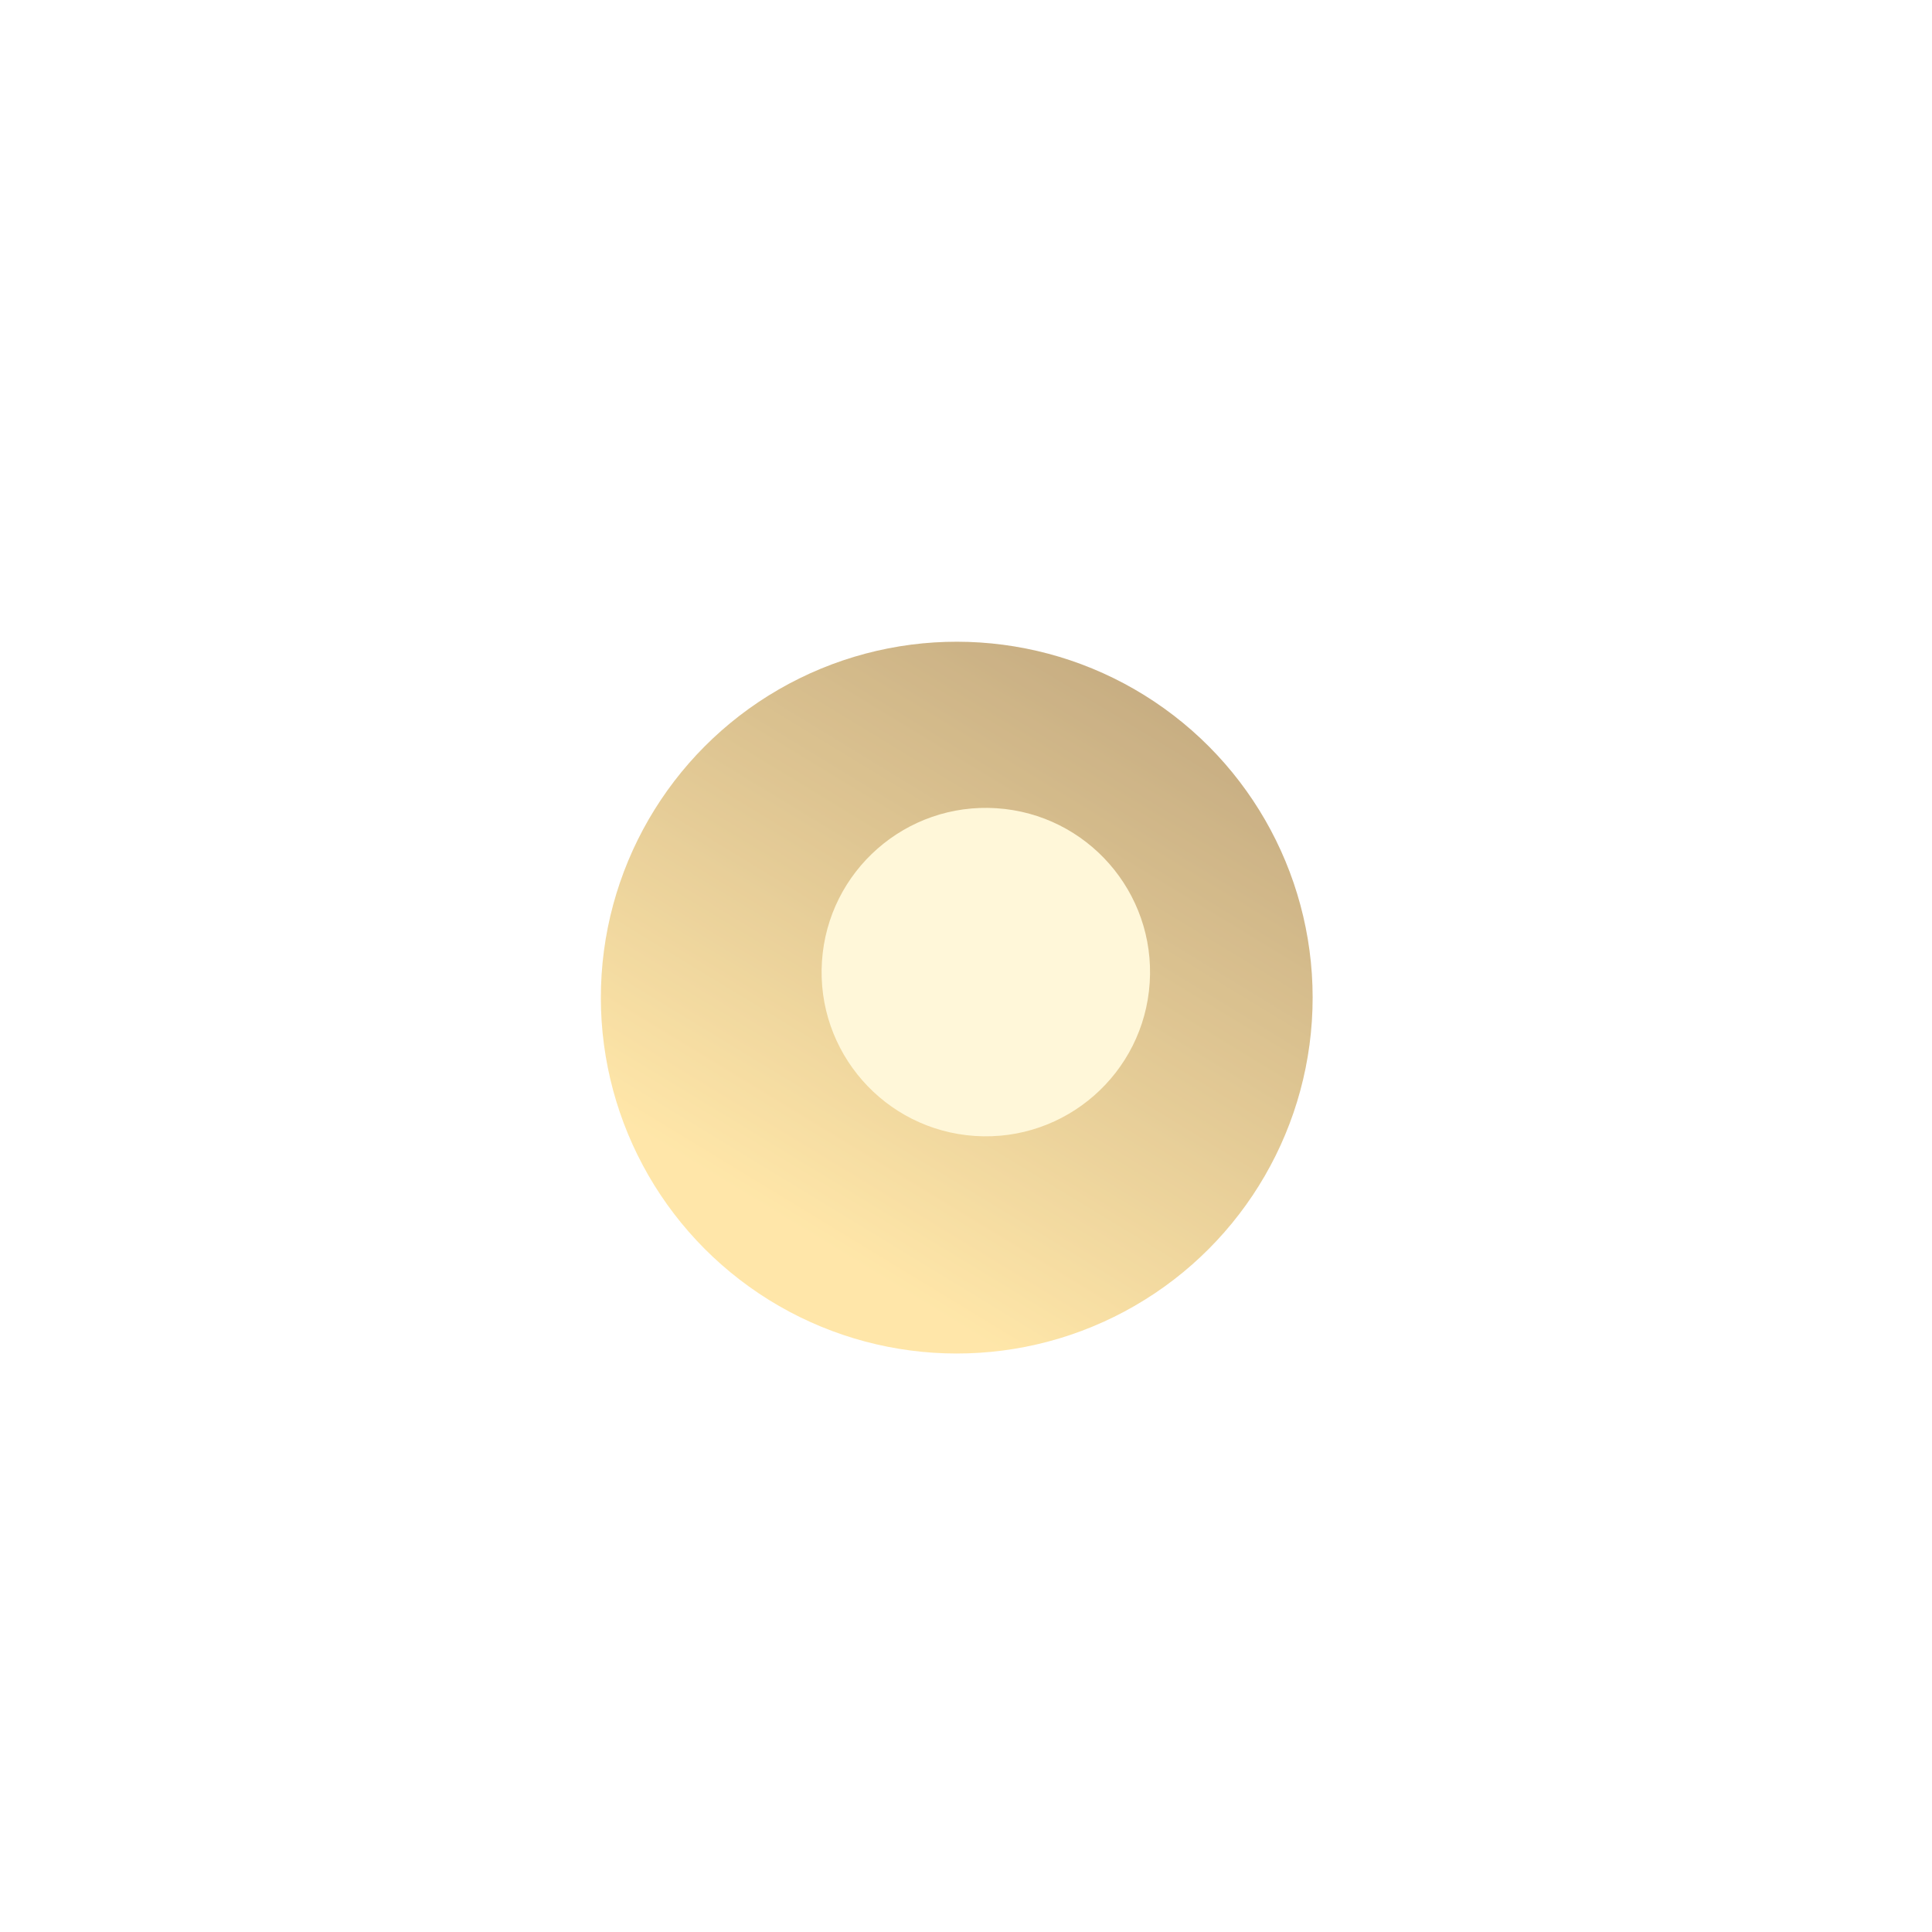 <?xml version="1.0" encoding="UTF-8"?> <svg xmlns="http://www.w3.org/2000/svg" width="19" height="19" viewBox="0 0 19 19" fill="none"> <g opacity="0.7" filter="url(#filter0_f)"> <circle cx="9.409" cy="9.811" r="3.5" transform="rotate(-176.234 9.409 9.811)" fill="url(#paint0_linear)"></circle> </g> <g filter="url(#filter1_f)"> <circle cx="9.695" cy="9.56" r="1.615" transform="rotate(-176.234 9.695 9.56)" fill="#FFF7D9"></circle> </g> <defs> <filter id="filter0_f" x="0.302" y="0.704" width="18.214" height="18.214" filterUnits="userSpaceOnUse" color-interpolation-filters="sRGB"> <feFlood flood-opacity="0" result="BackgroundImageFix"></feFlood> <feBlend mode="normal" in="SourceGraphic" in2="BackgroundImageFix" result="shape"></feBlend> <feGaussianBlur stdDeviation="2.692" result="effect1_foregroundBlur"></feGaussianBlur> </filter> <filter id="filter1_f" x="6.362" y="6.227" width="6.667" height="6.667" filterUnits="userSpaceOnUse" color-interpolation-filters="sRGB"> <feFlood flood-opacity="0" result="BackgroundImageFix"></feFlood> <feBlend mode="normal" in="SourceGraphic" in2="BackgroundImageFix" result="shape"></feBlend> <feGaussianBlur stdDeviation="0.808" result="effect1_foregroundBlur"></feGaussianBlur> </filter> <linearGradient id="paint0_linear" x1="10.217" y1="7.119" x2="6.267" y2="14.694" gradientUnits="userSpaceOnUse"> <stop offset="0" stop-color="#FFDC84"></stop> <stop offset="1" stop-color="#936E3A"></stop> </linearGradient> </defs> </svg> 